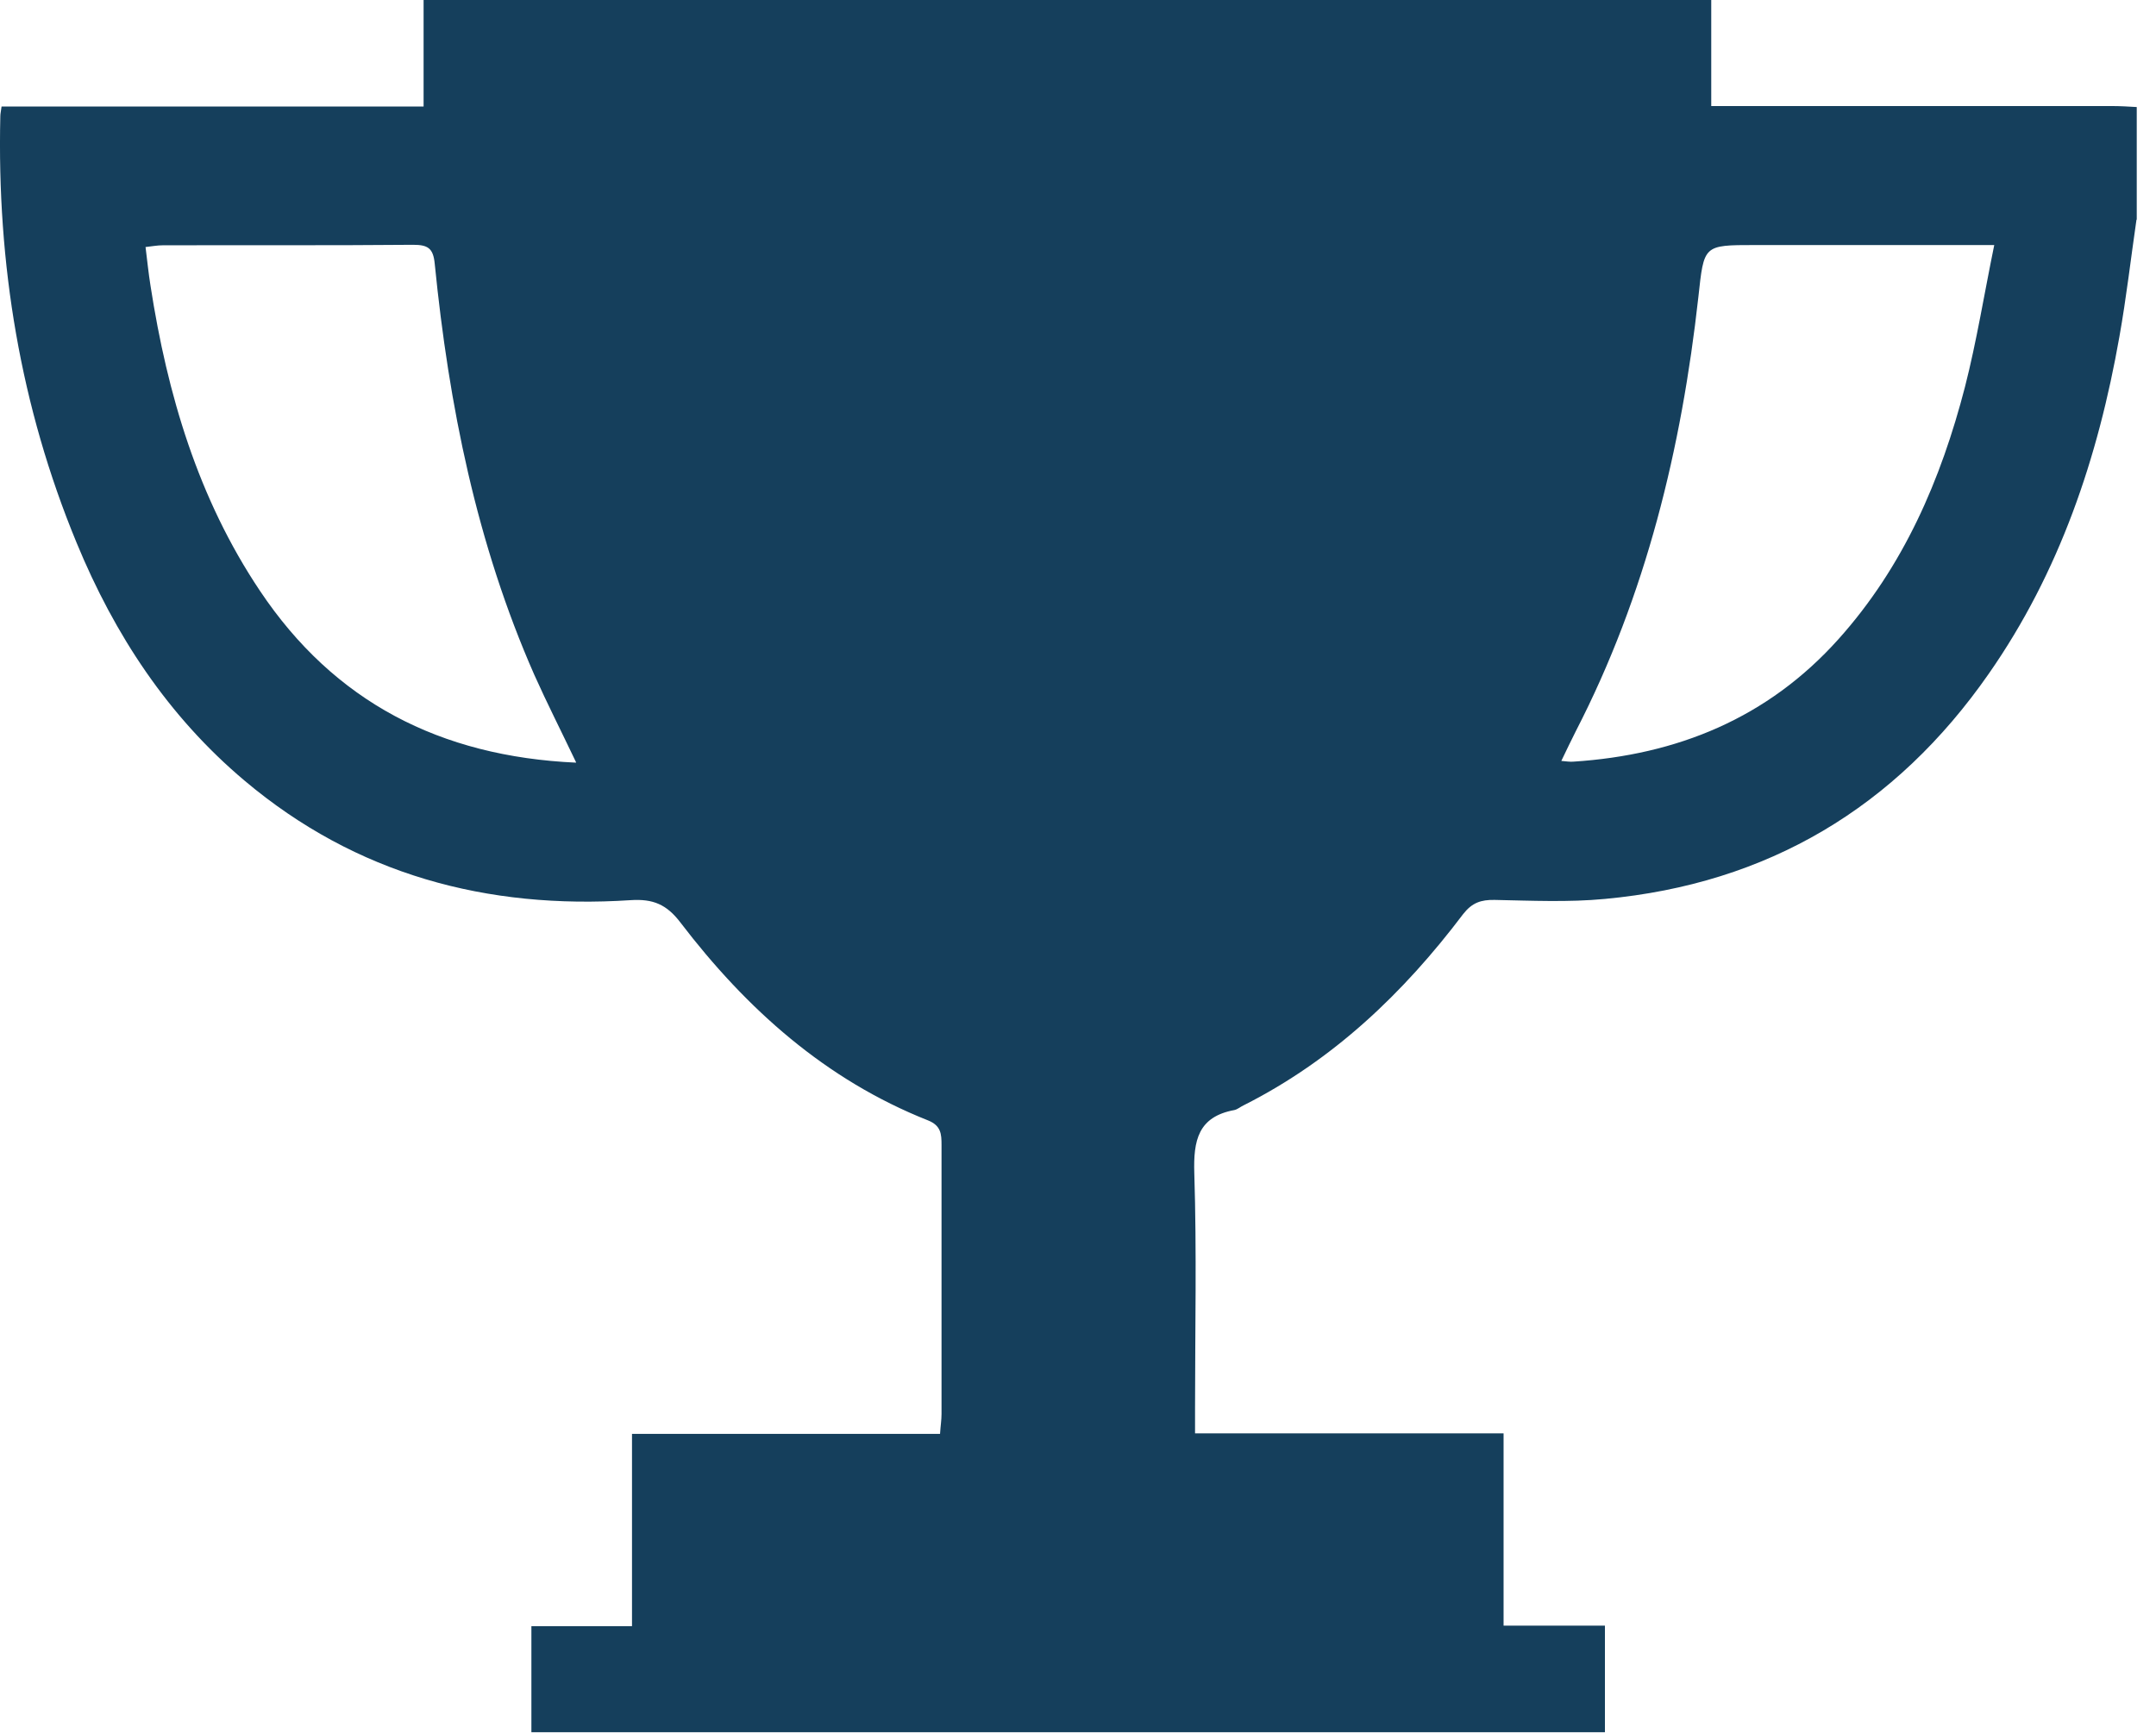 <?xml version="1.0" encoding="UTF-8"?> <svg xmlns="http://www.w3.org/2000/svg" width="87" height="70" viewBox="0 0 87 70" fill="none"><path d="M86.213 8.86C85.983 10.44 85.803 12.02 85.523 13.59C84.663 18.47 83.113 23.09 80.253 27.19C76.493 32.59 71.333 35.67 64.763 36.28C63.293 36.42 61.793 36.35 60.313 36.32C59.763 36.31 59.403 36.43 59.043 36.89C56.633 40.08 53.793 42.79 50.183 44.61C50.053 44.67 49.943 44.77 49.813 44.8C48.343 45.07 48.153 46.03 48.193 47.35C48.293 50.52 48.223 53.69 48.223 56.86C48.223 57.16 48.223 57.46 48.223 57.85H60.673V65.61H64.763V69.91H21.443V65.63H25.503V57.87H37.933C37.953 57.55 37.993 57.31 37.993 57.07C37.993 53.45 37.993 49.83 37.993 46.21C37.993 45.77 37.973 45.43 37.453 45.22C33.313 43.58 30.123 40.72 27.463 37.24C26.903 36.5 26.353 36.27 25.443 36.33C19.653 36.71 14.373 35.3 9.873 31.51C6.783 28.91 4.623 25.62 3.093 21.91C0.823 16.42 -0.127 10.65 0.013 4.69C0.013 4.58 0.043 4.48 0.063 4.3H17.093V0H69.053V4.28C69.493 4.28 69.823 4.28 70.143 4.28C75.163 4.28 80.183 4.28 85.213 4.28C85.553 4.28 85.883 4.3 86.223 4.32V8.87L86.213 8.86ZM23.243 30.76C22.643 29.5 22.073 28.38 21.563 27.24C19.233 21.95 18.113 16.36 17.543 10.65C17.483 10.01 17.263 9.88 16.663 9.88C13.293 9.91 9.933 9.89 6.563 9.9C6.353 9.9 6.143 9.94 5.873 9.97C5.943 10.53 5.993 11.03 6.073 11.53C6.753 15.92 7.993 20.12 10.493 23.85C13.483 28.32 17.753 30.53 23.243 30.78V30.76ZM80.483 9.89C77.093 9.89 73.953 9.89 70.813 9.89C68.723 9.89 68.763 9.89 68.533 11.99C67.853 18.1 66.423 24.01 63.583 29.52C63.393 29.89 63.223 30.26 63.003 30.71C63.223 30.73 63.353 30.75 63.483 30.74C67.683 30.47 71.333 28.98 74.183 25.8C76.813 22.87 78.323 19.36 79.293 15.61C79.763 13.77 80.063 11.89 80.473 9.89H80.483Z" fill="#153F5C"></path></svg> 